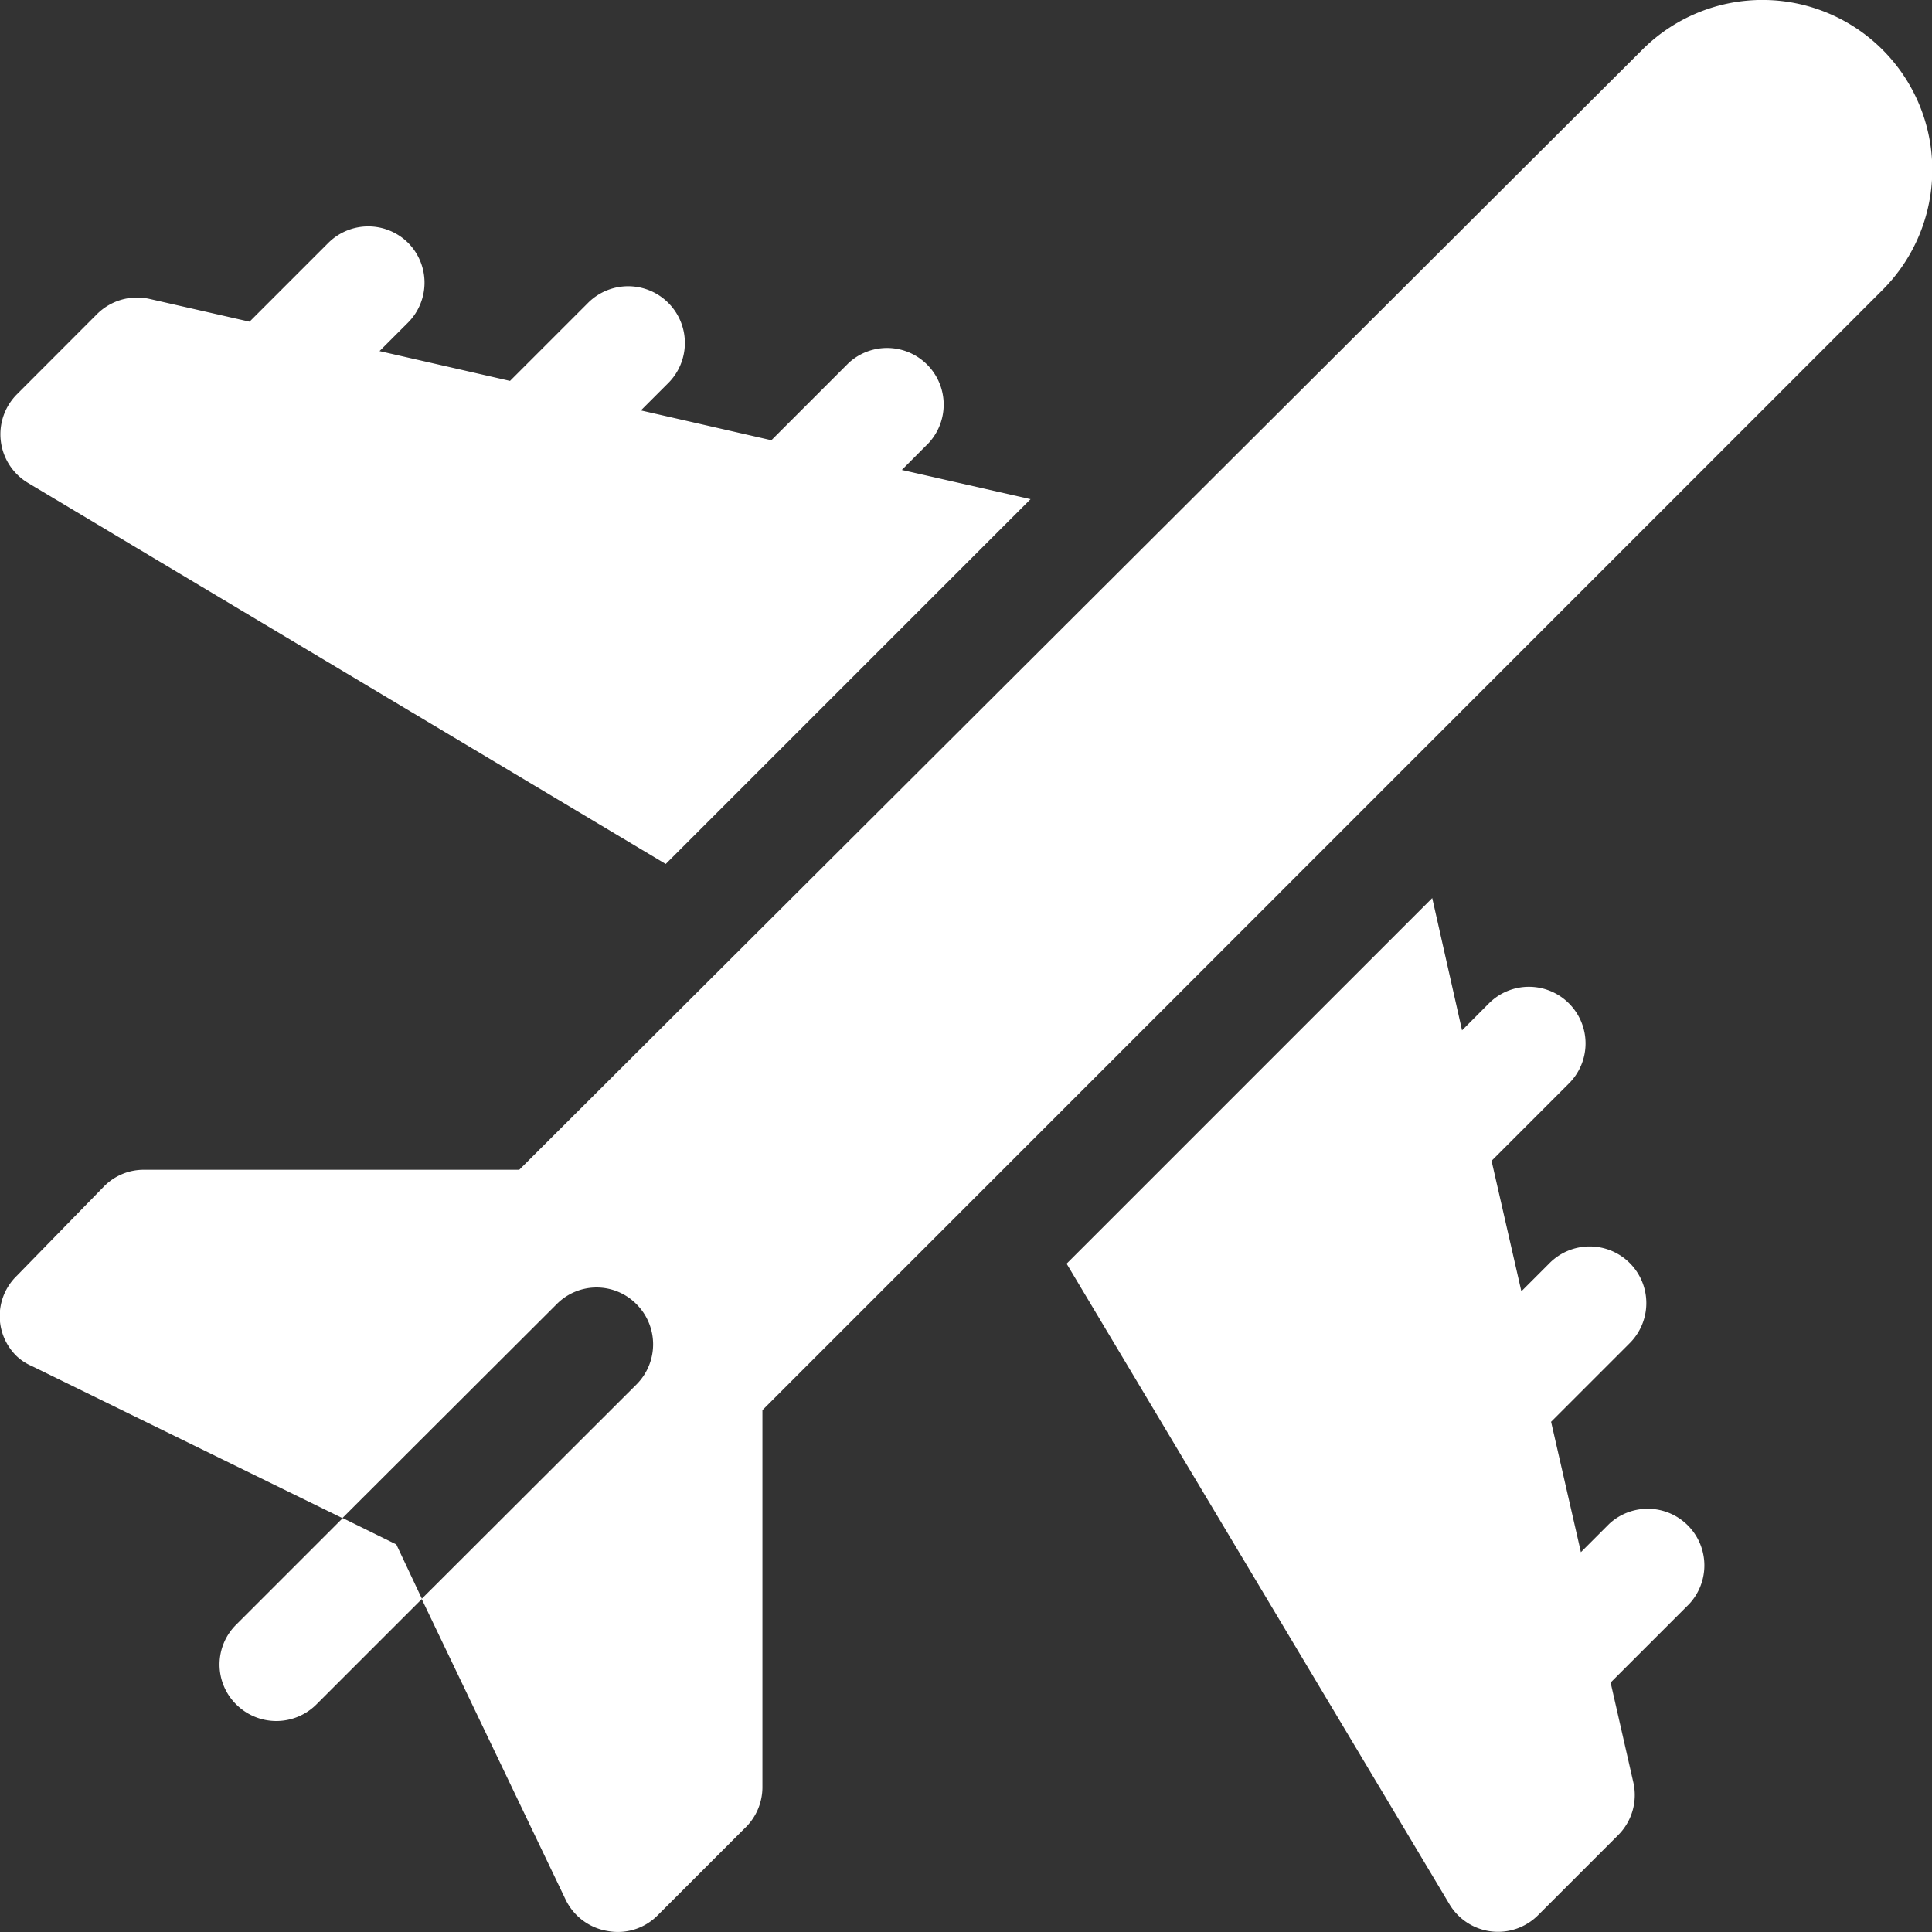<svg xmlns="http://www.w3.org/2000/svg" id="_001-planes" data-name="001-planes" width="19.441" height="19.441" viewBox="0 0 19.441 19.441"><rect x="0" y="0" width="19.441" height="19.441" fill="#333333" stroke="none"/><path id="Path_542" data-name="Path 542" d="M59.3,402.309l-1.071,1.071a.564.564,0,0,0,0,.805.571.571,0,0,0,.805,0l1.063-1.063-.258-.548Zm0,0" transform="translate(-55.851 -387.033)" fill="#fff"></path><path id="Path_543" data-name="Path 543" d="M16.526.5,5.225,11.771H1.456a.56.56,0,0,0-.411.169l-.878.9a.563.563,0,0,0,0,.806.516.516,0,0,0,.153.1l3.125,1.53L5.6,13.125a.564.564,0,0,1,.806,0,.571.571,0,0,1,0,.805L4.243,16.089l1.45,3.029a.571.571,0,0,0,.427.314.562.562,0,0,0,.5-.161l.87-.87a.571.571,0,0,0,.182-.411v-3.8L18.943,2.918A1.709,1.709,0,1,0,16.526.5Zm0,0" transform="translate(0 0)" fill="#fff"></path><path id="Path_544" data-name="Path 544" d="M287.659,239.064a.569.569,0,0,0-.806,0l-.27.271-.3-1.331-3.679,3.679,3.852,6.445a.569.569,0,0,0,.892.111l.806-.806a.57.57,0,0,0,.153-.529l-.229-1.006.792-.792a.57.57,0,0,0-.806-.805l-.285.285-.3-1.312.785-.785a.57.57,0,1,0-.806-.806l-.278.278-.3-1.313.777-.777A.569.569,0,0,0,287.659,239.064Zm0,0" transform="translate(-271.871 -228.967)" fill="#fff"></path><path id="Path_545" data-name="Path 545" d="M4.192,60.164a.569.569,0,0,0-.805,0l-.792.792-1.006-.229a.571.571,0,0,0-.529.153l-.805.806a.57.57,0,0,0,.11.892l6.418,3.835,3.671-3.671-1.295-.294.269-.27a.57.57,0,0,0-.805-.806l-.777.777-1.313-.3.277-.277A.57.57,0,0,0,6,60.768l-.784.784-1.313-.3.285-.285A.569.569,0,0,0,4.192,60.164Zm0,0" transform="translate(-0.084 -57.719)" fill="#fff"></path></svg>